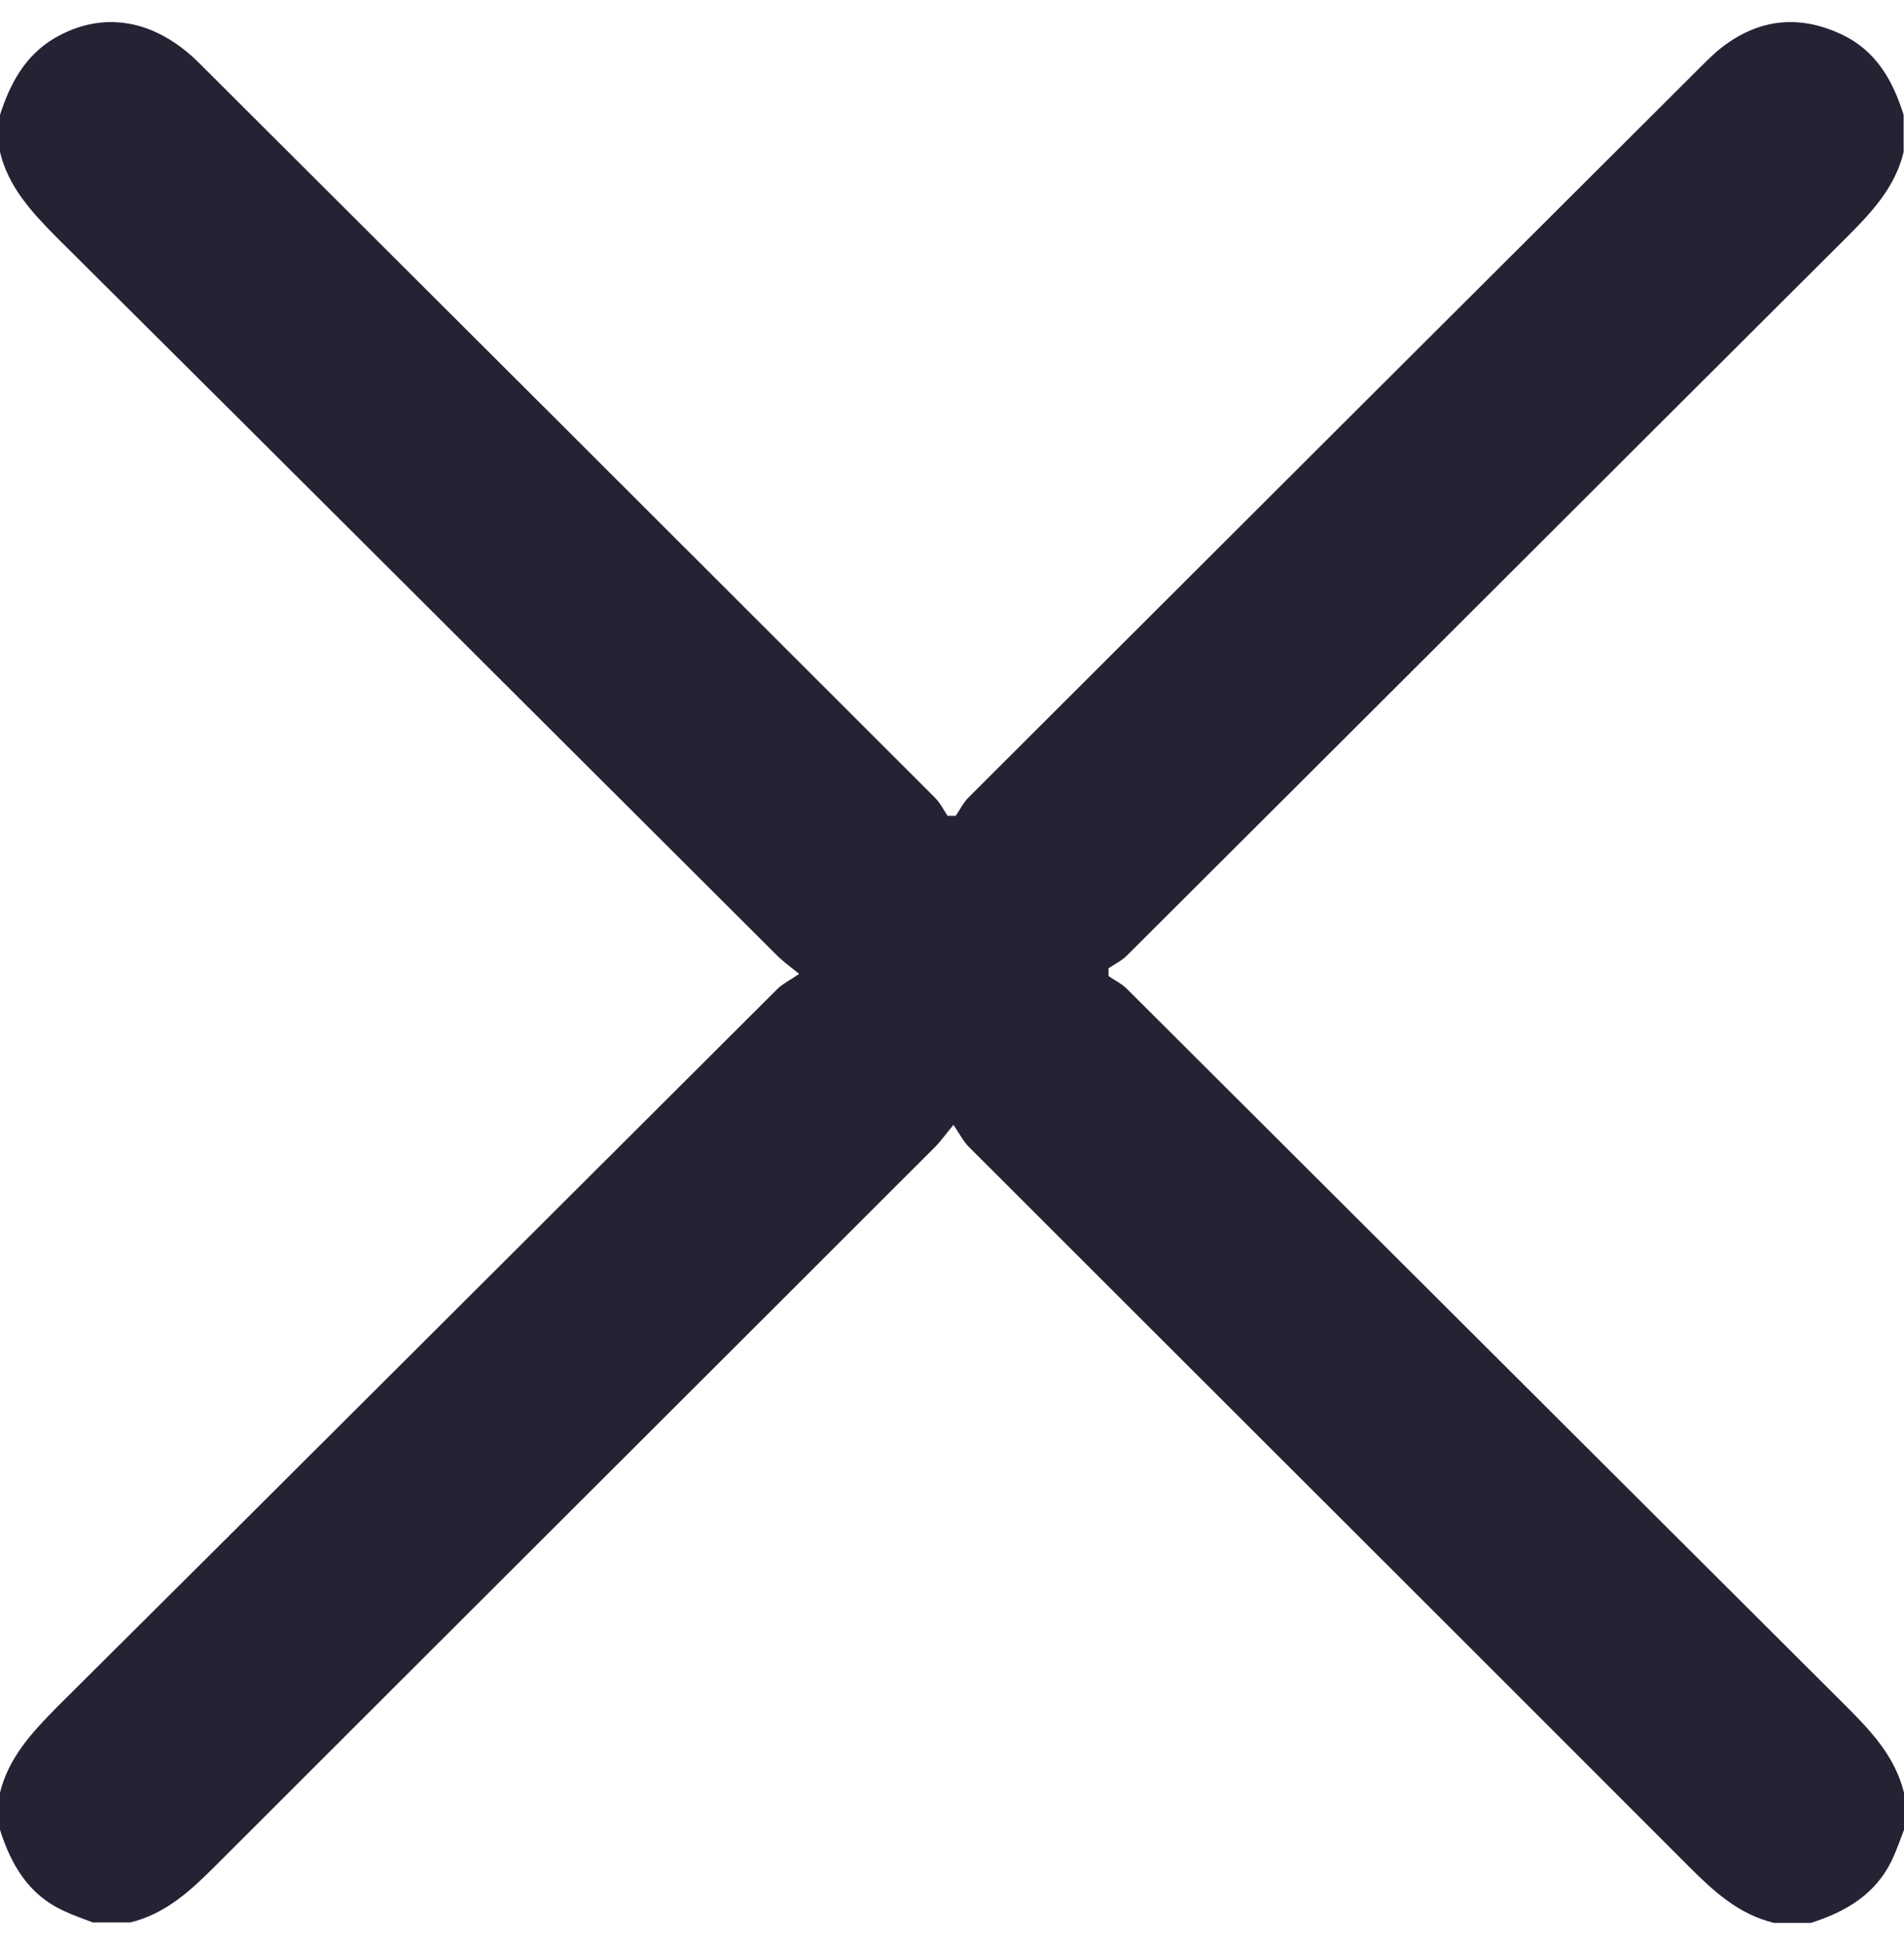 <?xml version="1.0" encoding="utf-8"?>
<!-- Generator: Adobe Illustrator 25.0.1, SVG Export Plug-In . SVG Version: 6.00 Build 0)  -->
<svg version="1.1" id="Capa_1" xmlns="http://www.w3.org/2000/svg" xmlns:xlink="http://www.w3.org/1999/xlink" x="0px" y="0px"
	 viewBox="0 0 512 523" style="enable-background:new 0 0 512 523;" xml:space="preserve">
<style type="text/css">
	.st000{fill:#262234;}
</style>
<path class="st000" d="M512,482.1c0,3.3,0,6.7,0,10c-1,2.6-1.9,5.2-3.1,7.8c-4.4,9.5-12.5,14.2-21.9,17.2c-3.3,0-6.7,0-10,0
	c-9.5-2.3-16.2-8.5-22.9-15.2C389.6,437.3,325,372.9,260.5,308.4c-1.4-1.4-2.3-3.2-4.1-5.9c-2.4,2.9-3.5,4.5-4.9,5.9
	C187,372.9,122.4,437.3,57.9,501.8c-6.7,6.7-13.4,12.9-22.9,15.2c-3.3,0-6.7,0-10,0c-2.6-1-5.3-1.9-7.8-3.1
	C7.7,509.6,3,501.5,0,492.1c0-3.3,0-6.7,0-10c2.3-9.4,8.6-16.2,15.2-22.9C79.9,394.9,144.4,330.4,209,266c1.4-1.4,3.3-2.3,5.9-4.1
	c-2.9-2.3-4.5-3.5-5.9-4.9C144.4,192.6,79.9,128.1,15.2,63.8C8.6,57.1,2.3,50.4,0,40.9c0-3.3,0-6.7,0-10c2.7-8.4,6.7-15.9,14.6-20.6
	c13-7.6,27-5.2,38.9,6.6c66,65.8,132,131.7,197.9,197.6c1.4,1.4,2.3,3.2,3.4,4.9c0.7,0,1.4,0,2.2,0c1.1-1.6,2-3.5,3.4-4.9
	c65.6-65.5,131.2-131,196.9-196.5c2-2,4-4,6.3-5.7c9.8-7.3,20.4-8.3,31.5-3.1c9.3,4.3,13.9,12.4,16.8,21.7c0,3.3,0,6.7,0,10
	c-2.3,9.5-8.6,16.2-15.2,22.8C432.1,128.1,367.6,192.6,303,257c-1.4,1.4-3.3,2.3-4.9,3.4c0,0.7,0,1.4,0,2.1c1.6,1.1,3.5,2,4.9,3.4
	c64.5,64.3,128.9,128.6,193.4,192.9C503.2,465.6,509.6,472.4,512,482.1z"/>
</svg>

